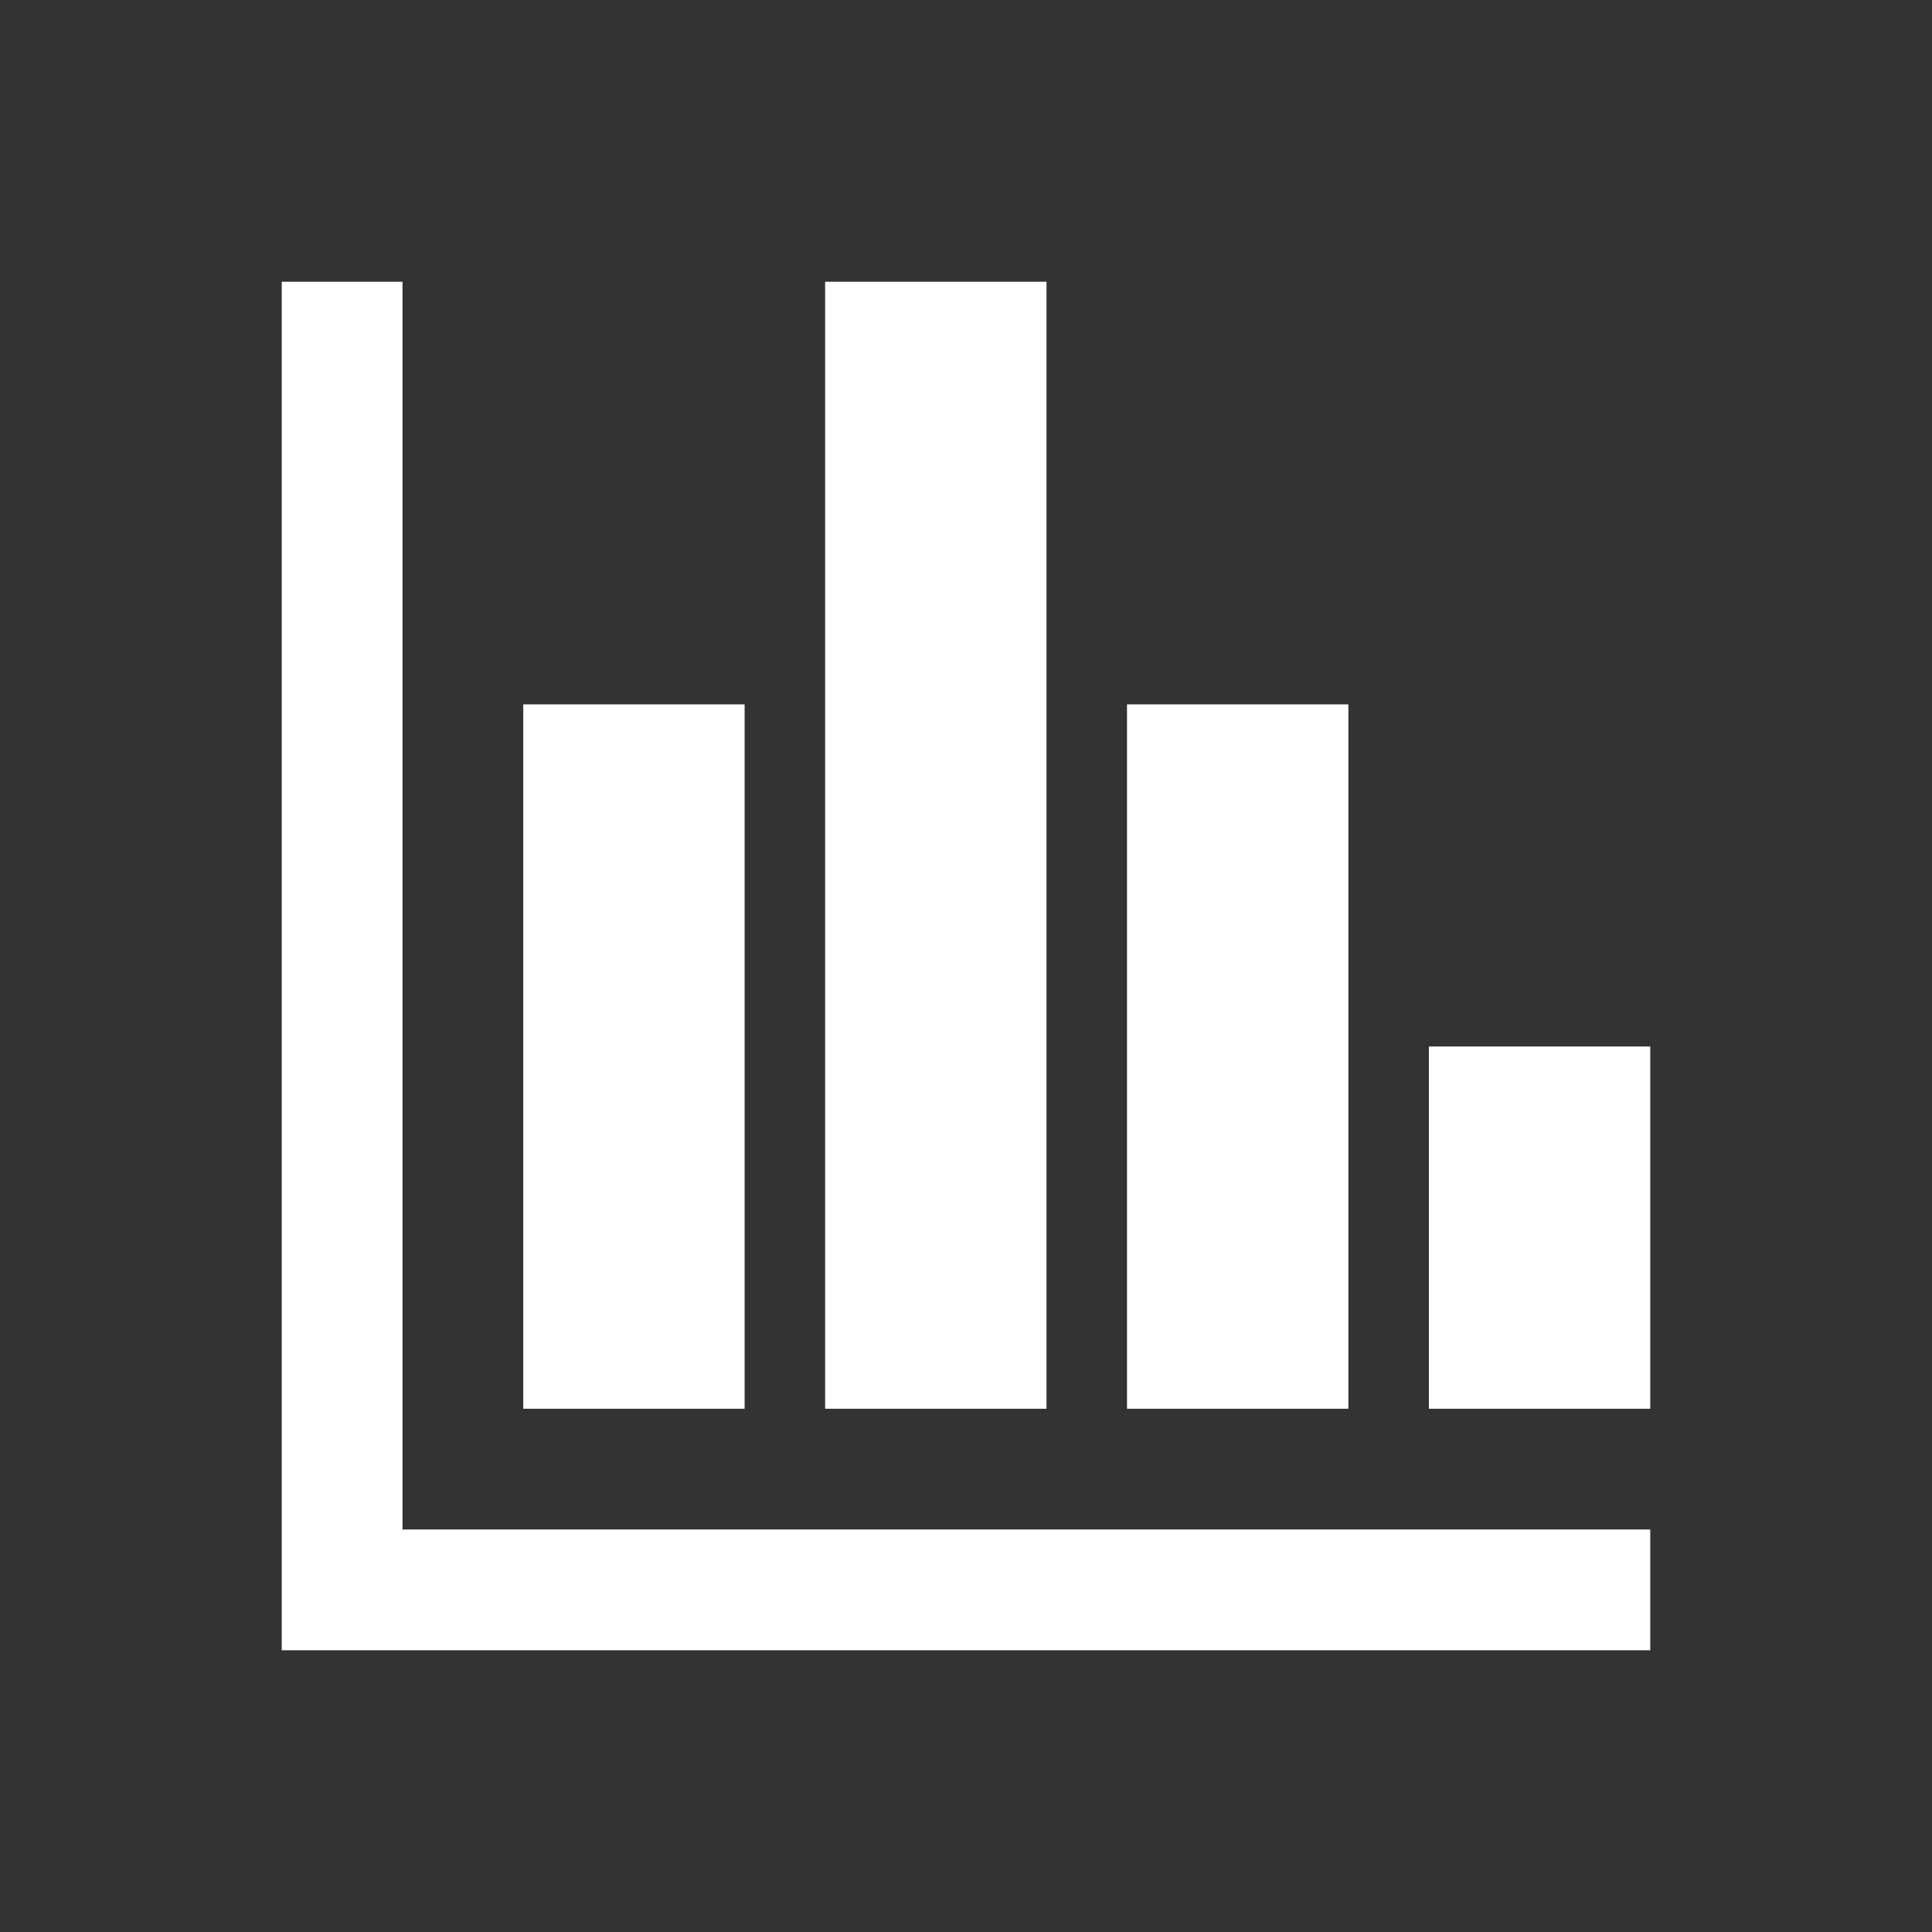 <svg version="1.1" viewBox="0 0 96 96" xmlns="http://www.w3.org/2000/svg" xmlns:xlink="http://www.w3.org/1999/xlink" id="Icons_BarChart_LTR" overflow="hidden"><rect x="0" y="0" width="96" height="96" fill="#333333" stroke="none"/><path d=" M 20 14 L 14 14 L 14 82 L 82 82 L 82 76 L 20 76 Z" stroke="none" stroke-width="1" stroke-dasharray="" stroke-dashoffset="1" fill="#ffffff" fill-opacity="1"/><rect x="26" y="35" width="11" height="35" stroke="none" stroke-width="1" stroke-dasharray="" stroke-dashoffset="1" fill="#ffffff" fill-opacity="1"/><rect x="41" y="14" width="11" height="56" stroke="none" stroke-width="1" stroke-dasharray="" stroke-dashoffset="1" fill="#ffffff" fill-opacity="1"/><rect x="56" y="35" width="11" height="35" stroke="none" stroke-width="1" stroke-dasharray="" stroke-dashoffset="1" fill="#ffffff" fill-opacity="1"/><rect x="71" y="52" width="11" height="18" stroke="none" stroke-width="1" stroke-dasharray="" stroke-dashoffset="1" fill="#ffffff" fill-opacity="1"/></svg>
